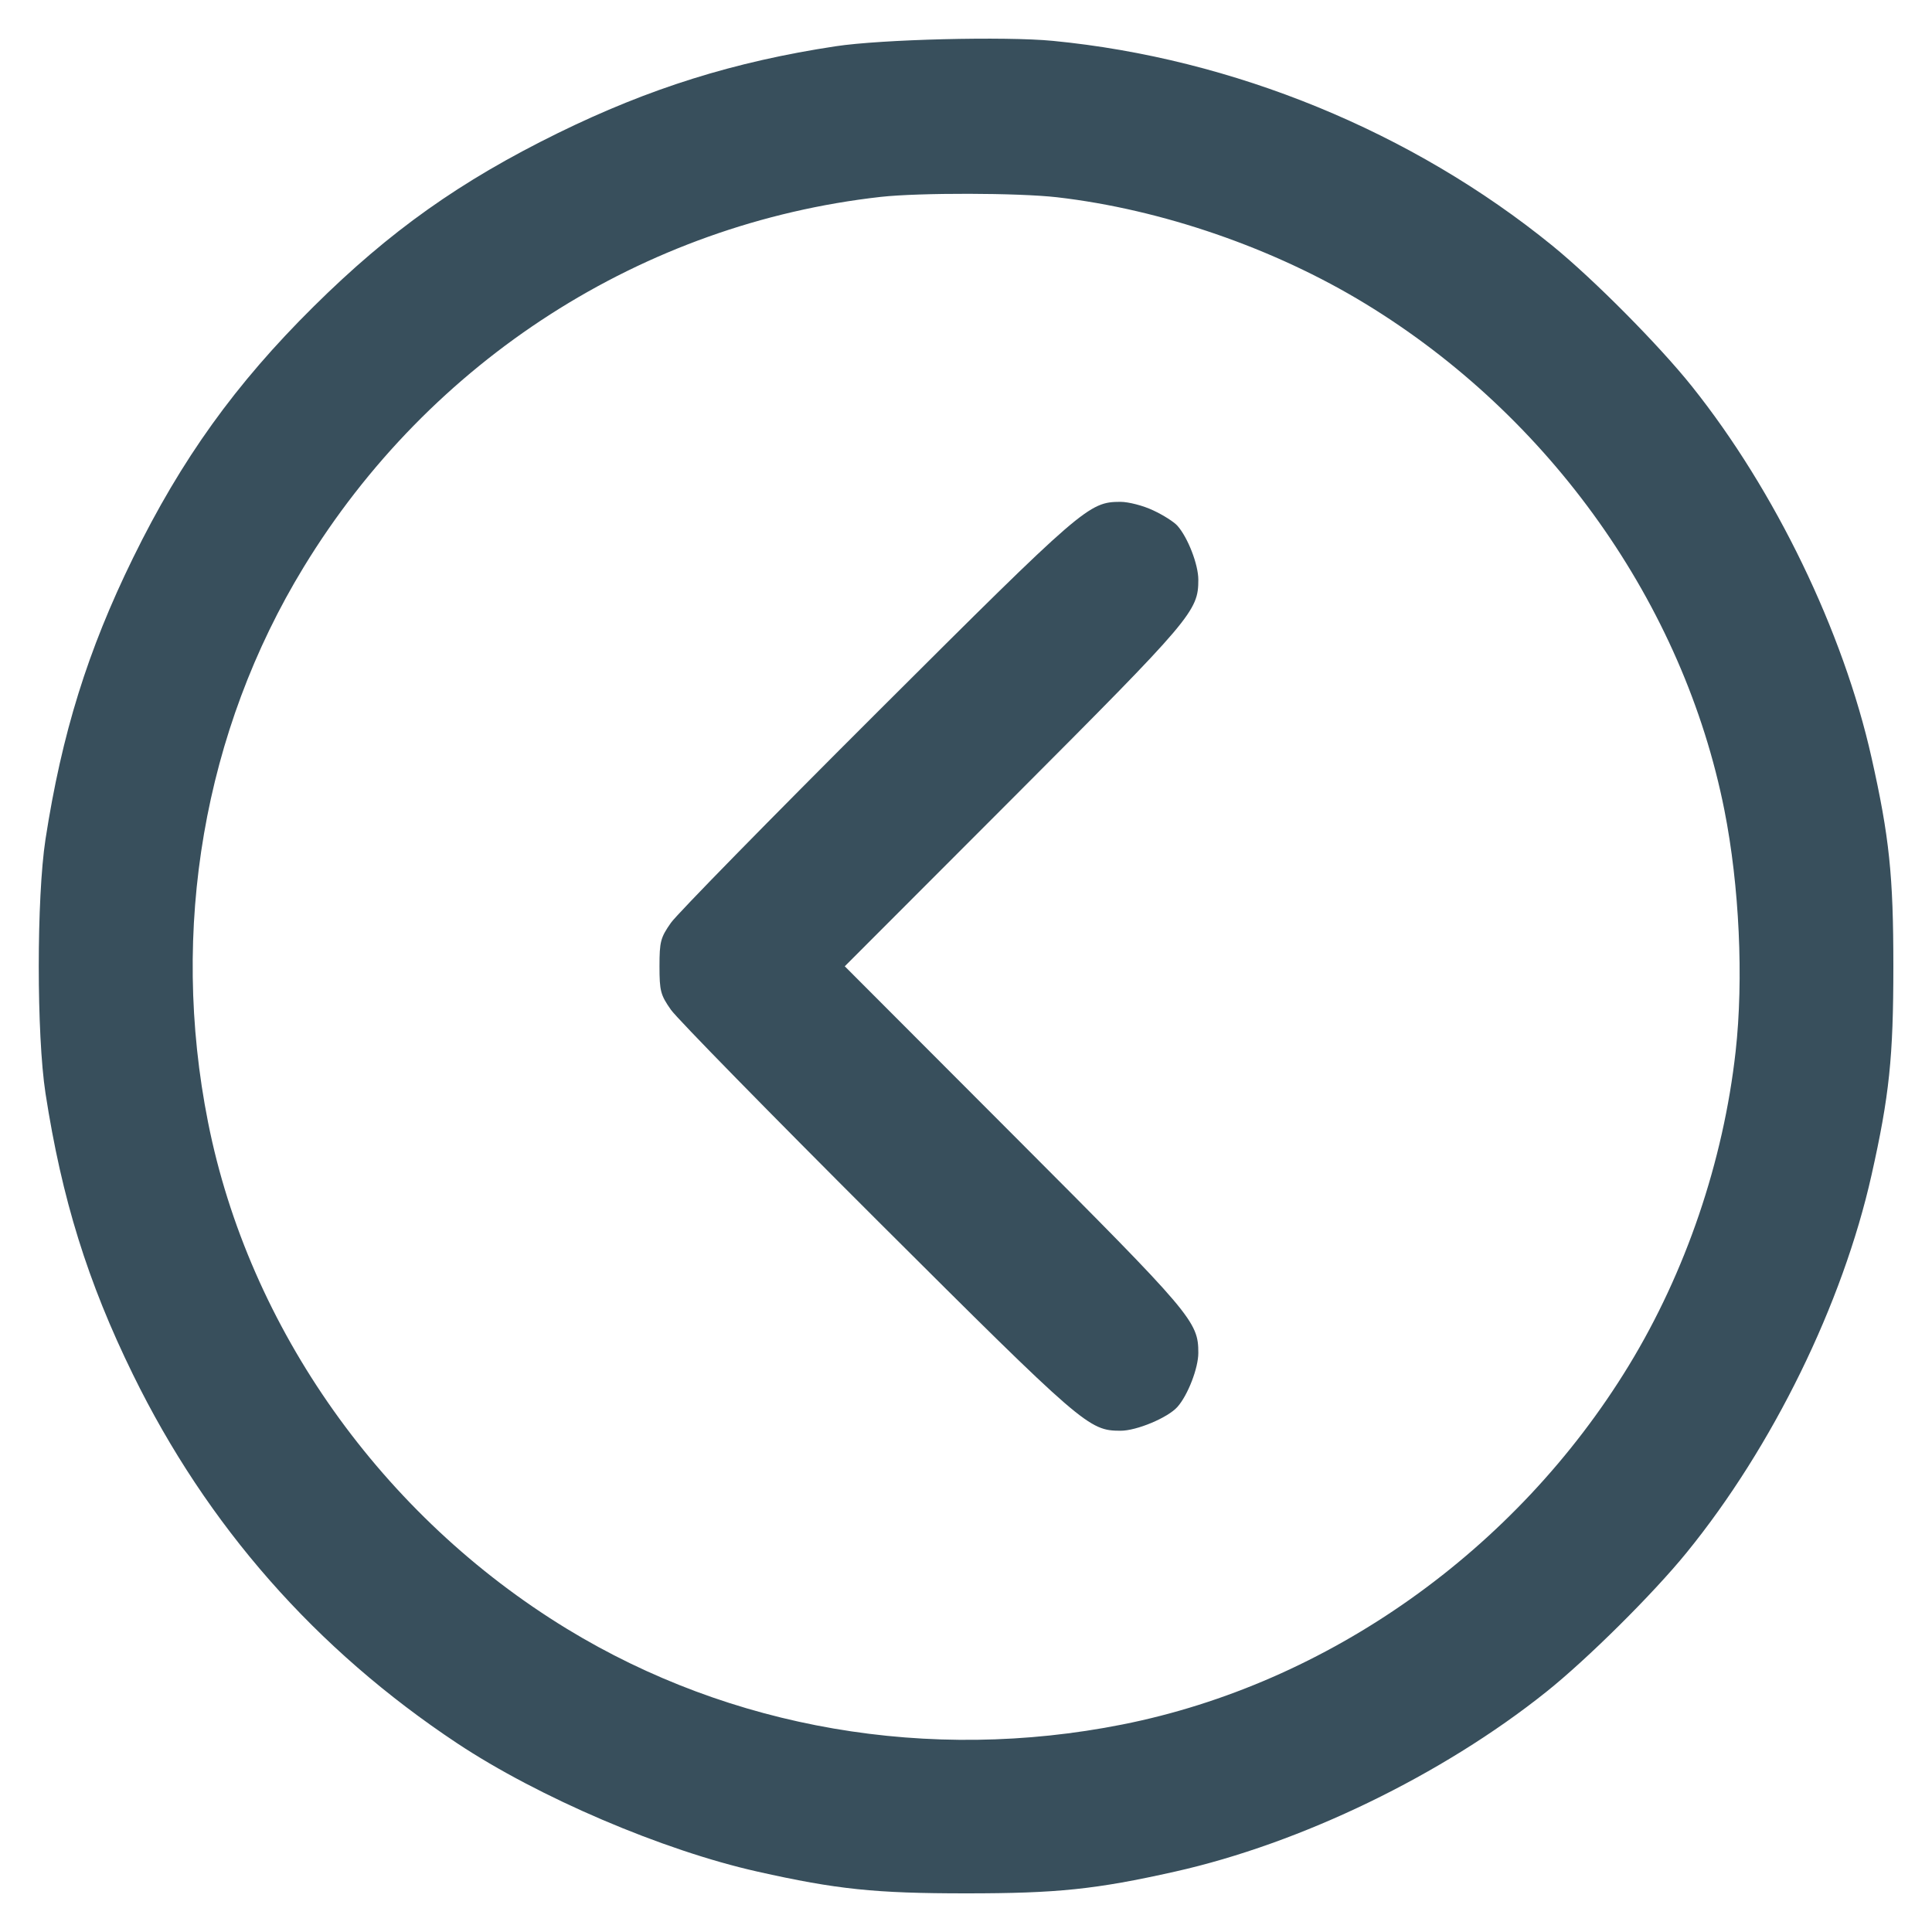 <svg width="20" height="20" viewBox="0 0 20 20" fill="none" xmlns="http://www.w3.org/2000/svg">
<path fill-rule="evenodd" clip-rule="evenodd" d="M10.899 0.423C12.767 0.604 14.619 1.363 16.071 2.544C16.498 2.892 17.174 3.573 17.515 4C18.376 5.078 19.081 6.536 19.374 7.843C19.558 8.663 19.6 9.062 19.6 10.003C19.6 10.944 19.558 11.343 19.374 12.164C19.075 13.498 18.351 14.977 17.461 16.071C17.114 16.498 16.432 17.175 16.006 17.515C14.927 18.377 13.469 19.082 12.163 19.375C11.342 19.559 10.944 19.6 10.002 19.6C9.061 19.6 8.662 19.559 7.842 19.375C6.86 19.155 5.576 18.606 4.732 18.046C3.268 17.074 2.144 15.796 1.377 14.23C0.907 13.271 0.64 12.412 0.471 11.318C0.378 10.713 0.378 9.293 0.471 8.688C0.64 7.594 0.907 6.735 1.377 5.776C1.878 4.753 2.438 3.974 3.245 3.175C4.037 2.39 4.764 1.875 5.775 1.378C6.723 0.913 7.6 0.638 8.65 0.479C9.122 0.407 10.407 0.375 10.899 0.423ZM9.119 2.038C6.654 2.314 4.45 3.727 3.143 5.872C2.11 7.566 1.756 9.619 2.154 11.619C2.577 13.75 3.956 15.695 5.871 16.863C7.566 17.896 9.618 18.249 11.618 17.852C13.749 17.429 15.695 16.049 16.862 14.135C17.451 13.168 17.84 12.024 17.967 10.886C18.051 10.134 18.006 9.169 17.851 8.387C17.428 6.256 16.049 4.311 14.134 3.144C13.191 2.569 12.026 2.167 10.942 2.042C10.54 1.996 9.518 1.994 9.119 2.038ZM11.937 5.283C12.041 5.331 12.154 5.403 12.189 5.443C12.297 5.565 12.405 5.844 12.405 6.001C12.405 6.326 12.344 6.398 10.499 8.247L8.745 10.003L10.499 11.76C12.344 13.608 12.405 13.68 12.405 14.005C12.405 14.162 12.297 14.442 12.189 14.564C12.09 14.676 11.765 14.812 11.599 14.811C11.271 14.81 11.217 14.764 9.088 12.641C7.976 11.531 7.012 10.547 6.946 10.454C6.838 10.3 6.827 10.259 6.827 10.003C6.827 9.747 6.838 9.706 6.946 9.552C7.012 9.459 7.976 8.475 9.088 7.366C11.217 5.242 11.271 5.196 11.599 5.195C11.682 5.195 11.834 5.234 11.937 5.283Z" fill="#384F5C"/>
</svg>
